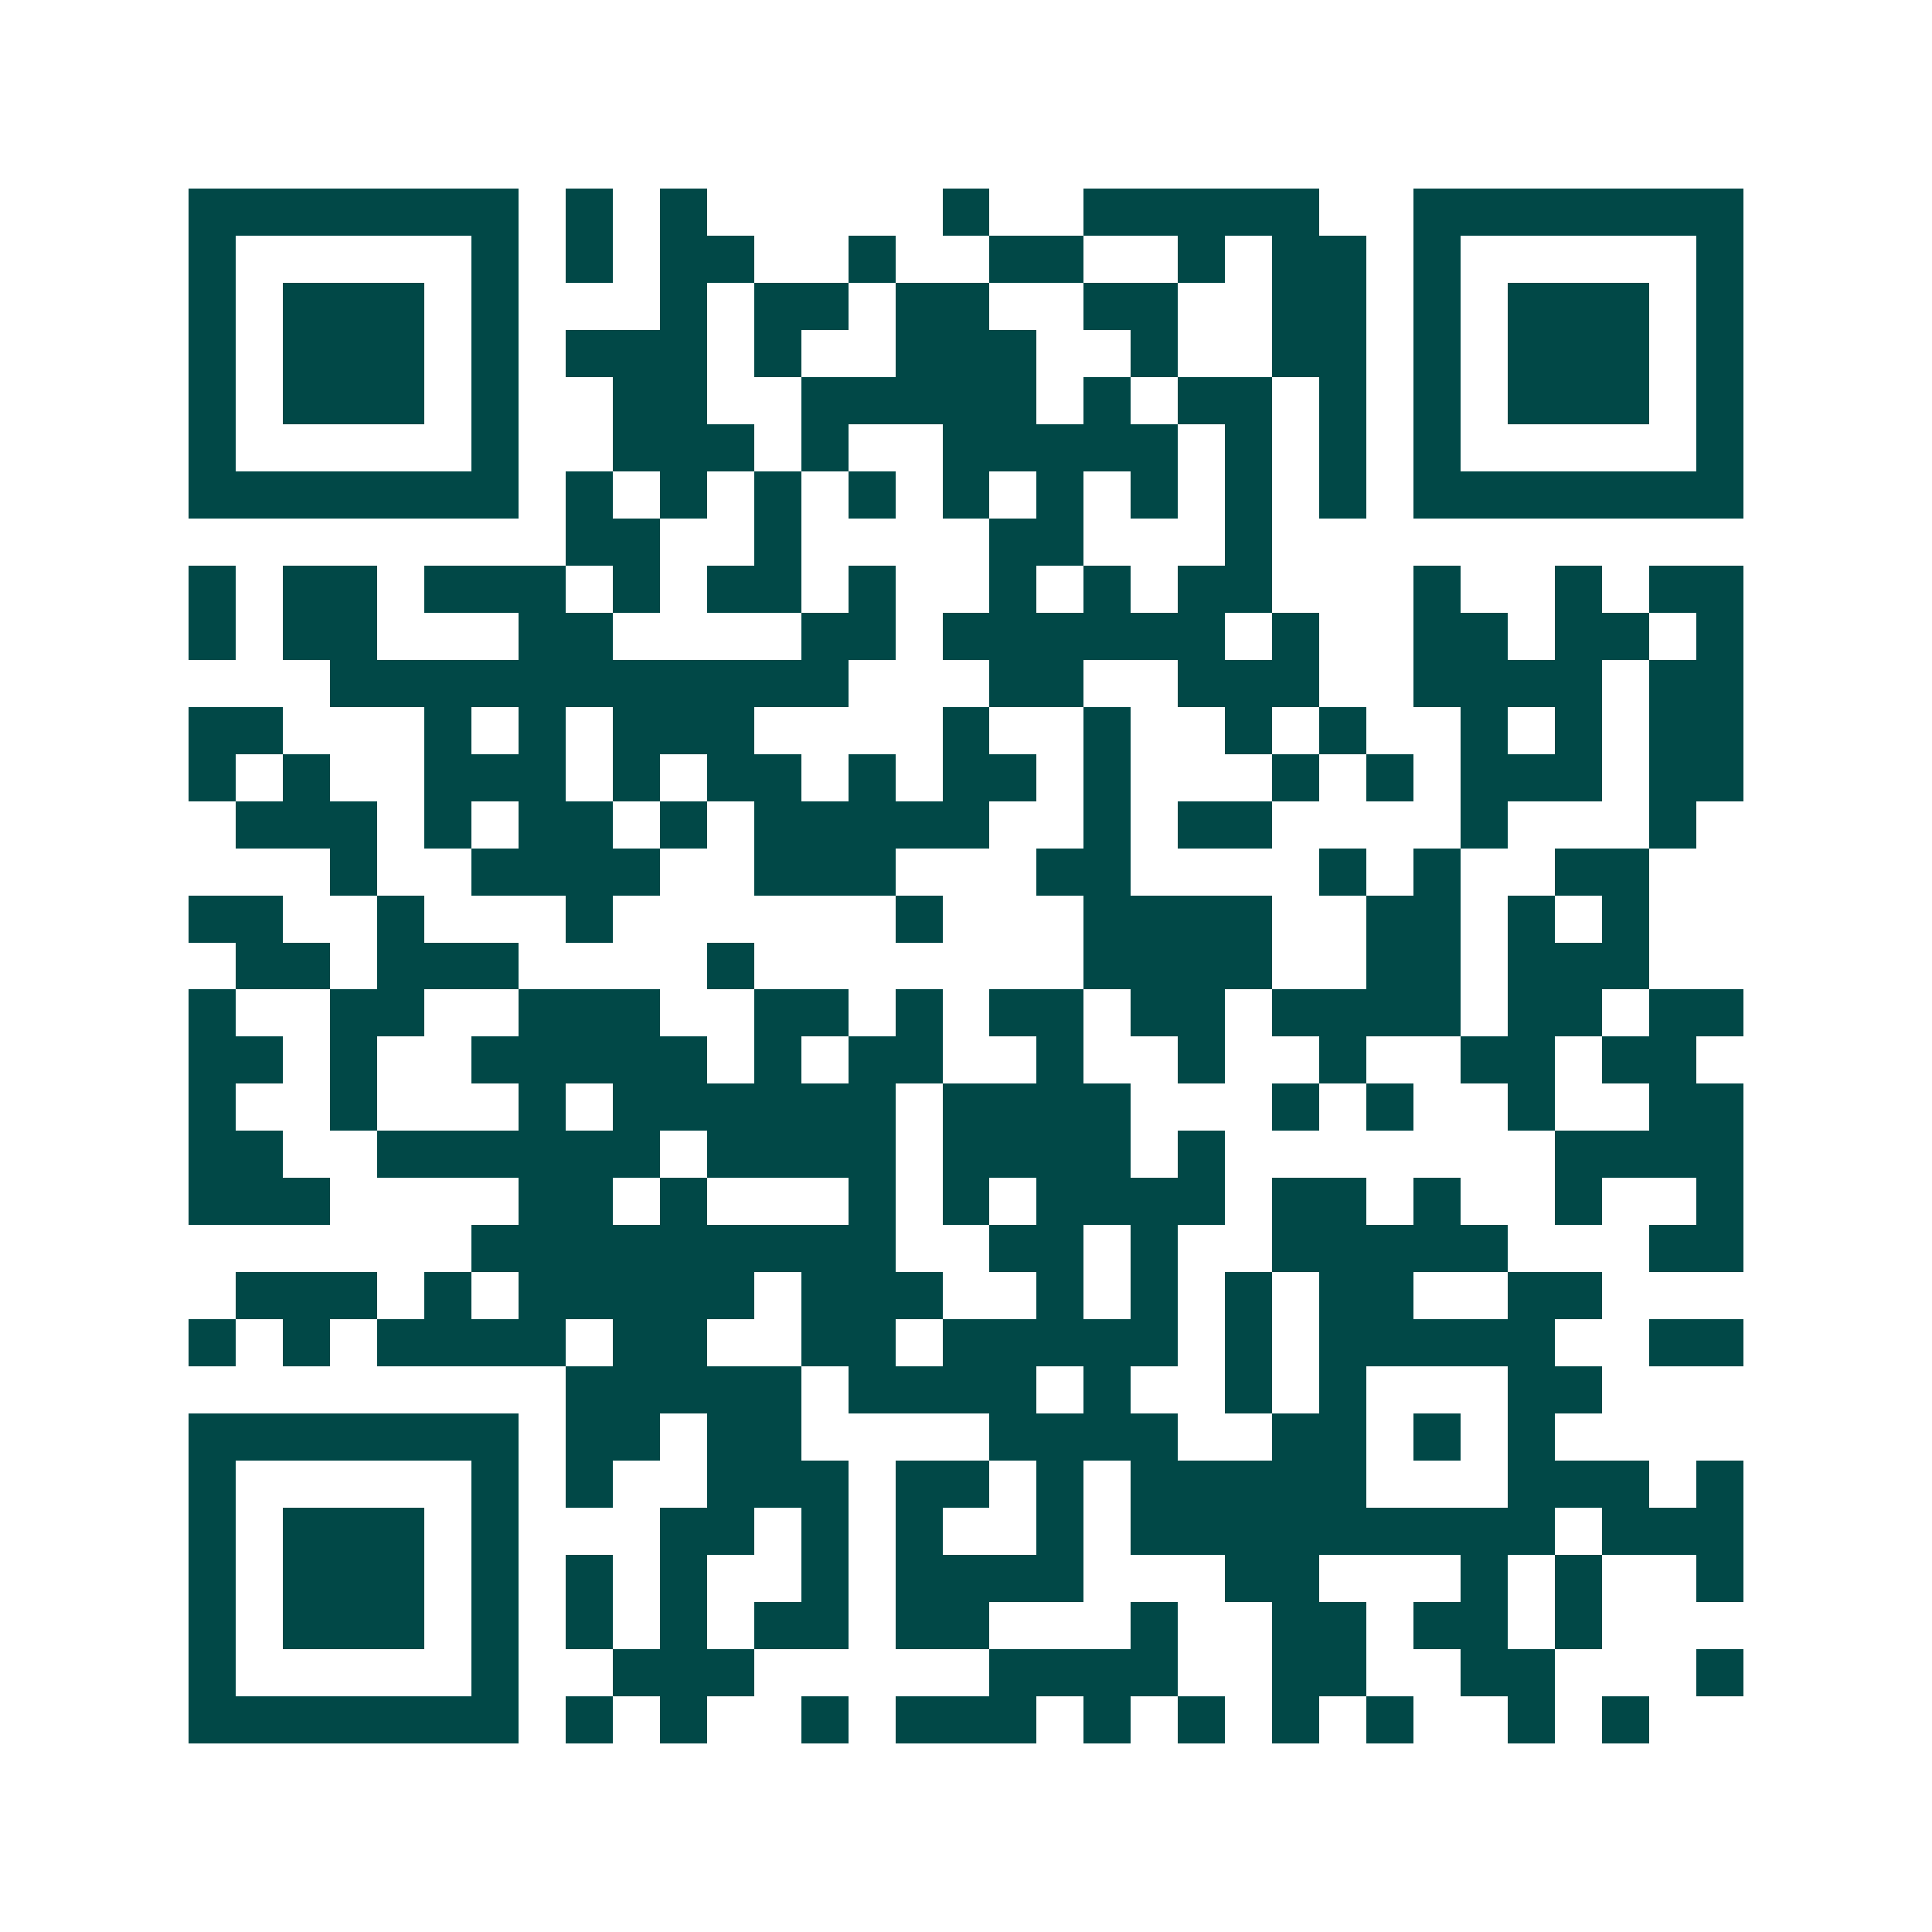 <svg xmlns="http://www.w3.org/2000/svg" width="200" height="200" viewBox="0 0 41 41" shape-rendering="crispEdges"><path fill="#ffffff" d="M0 0h41v41H0z"/><path stroke="#014847" d="M4 4.5h7m1 0h1m1 0h1m5 0h1m2 0h5m2 0h7M4 5.5h1m5 0h1m1 0h1m1 0h2m2 0h1m2 0h2m2 0h1m1 0h2m1 0h1m5 0h1M4 6.5h1m1 0h3m1 0h1m3 0h1m1 0h2m1 0h2m2 0h2m2 0h2m1 0h1m1 0h3m1 0h1M4 7.5h1m1 0h3m1 0h1m1 0h3m1 0h1m2 0h3m2 0h1m2 0h2m1 0h1m1 0h3m1 0h1M4 8.5h1m1 0h3m1 0h1m2 0h2m2 0h5m1 0h1m1 0h2m1 0h1m1 0h1m1 0h3m1 0h1M4 9.5h1m5 0h1m2 0h3m1 0h1m2 0h5m1 0h1m1 0h1m1 0h1m5 0h1M4 10.5h7m1 0h1m1 0h1m1 0h1m1 0h1m1 0h1m1 0h1m1 0h1m1 0h1m1 0h1m1 0h7M12 11.5h2m2 0h1m4 0h2m3 0h1M4 12.5h1m1 0h2m1 0h3m1 0h1m1 0h2m1 0h1m2 0h1m1 0h1m1 0h2m3 0h1m2 0h1m1 0h2M4 13.5h1m1 0h2m3 0h2m4 0h2m1 0h6m1 0h1m2 0h2m1 0h2m1 0h1M7 14.5h11m3 0h2m2 0h3m2 0h4m1 0h2M4 15.5h2m3 0h1m1 0h1m1 0h3m4 0h1m2 0h1m2 0h1m1 0h1m2 0h1m1 0h1m1 0h2M4 16.5h1m1 0h1m2 0h3m1 0h1m1 0h2m1 0h1m1 0h2m1 0h1m3 0h1m1 0h1m1 0h3m1 0h2M5 17.5h3m1 0h1m1 0h2m1 0h1m1 0h5m2 0h1m1 0h2m4 0h1m3 0h1M7 18.5h1m2 0h4m2 0h3m3 0h2m4 0h1m1 0h1m2 0h2M4 19.5h2m2 0h1m3 0h1m6 0h1m3 0h4m2 0h2m1 0h1m1 0h1M5 20.5h2m1 0h3m4 0h1m7 0h4m2 0h2m1 0h3M4 21.5h1m2 0h2m2 0h3m2 0h2m1 0h1m1 0h2m1 0h2m1 0h4m1 0h2m1 0h2M4 22.5h2m1 0h1m2 0h5m1 0h1m1 0h2m2 0h1m2 0h1m2 0h1m2 0h2m1 0h2M4 23.5h1m2 0h1m3 0h1m1 0h6m1 0h4m3 0h1m1 0h1m2 0h1m2 0h2M4 24.5h2m2 0h6m1 0h4m1 0h4m1 0h1m7 0h4M4 25.5h3m4 0h2m1 0h1m3 0h1m1 0h1m1 0h4m1 0h2m1 0h1m2 0h1m2 0h1M10 26.5h9m2 0h2m1 0h1m2 0h5m3 0h2M5 27.5h3m1 0h1m1 0h5m1 0h3m2 0h1m1 0h1m1 0h1m1 0h2m2 0h2M4 28.5h1m1 0h1m1 0h4m1 0h2m2 0h2m1 0h5m1 0h1m1 0h5m2 0h2M12 29.5h5m1 0h4m1 0h1m2 0h1m1 0h1m3 0h2M4 30.5h7m1 0h2m1 0h2m4 0h4m2 0h2m1 0h1m1 0h1M4 31.5h1m5 0h1m1 0h1m2 0h3m1 0h2m1 0h1m1 0h5m3 0h3m1 0h1M4 32.5h1m1 0h3m1 0h1m3 0h2m1 0h1m1 0h1m2 0h1m1 0h9m1 0h3M4 33.5h1m1 0h3m1 0h1m1 0h1m1 0h1m2 0h1m1 0h4m3 0h2m3 0h1m1 0h1m2 0h1M4 34.5h1m1 0h3m1 0h1m1 0h1m1 0h1m1 0h2m1 0h2m3 0h1m2 0h2m1 0h2m1 0h1M4 35.5h1m5 0h1m2 0h3m5 0h4m2 0h2m2 0h2m3 0h1M4 36.5h7m1 0h1m1 0h1m2 0h1m1 0h3m1 0h1m1 0h1m1 0h1m1 0h1m2 0h1m1 0h1"/></svg>
